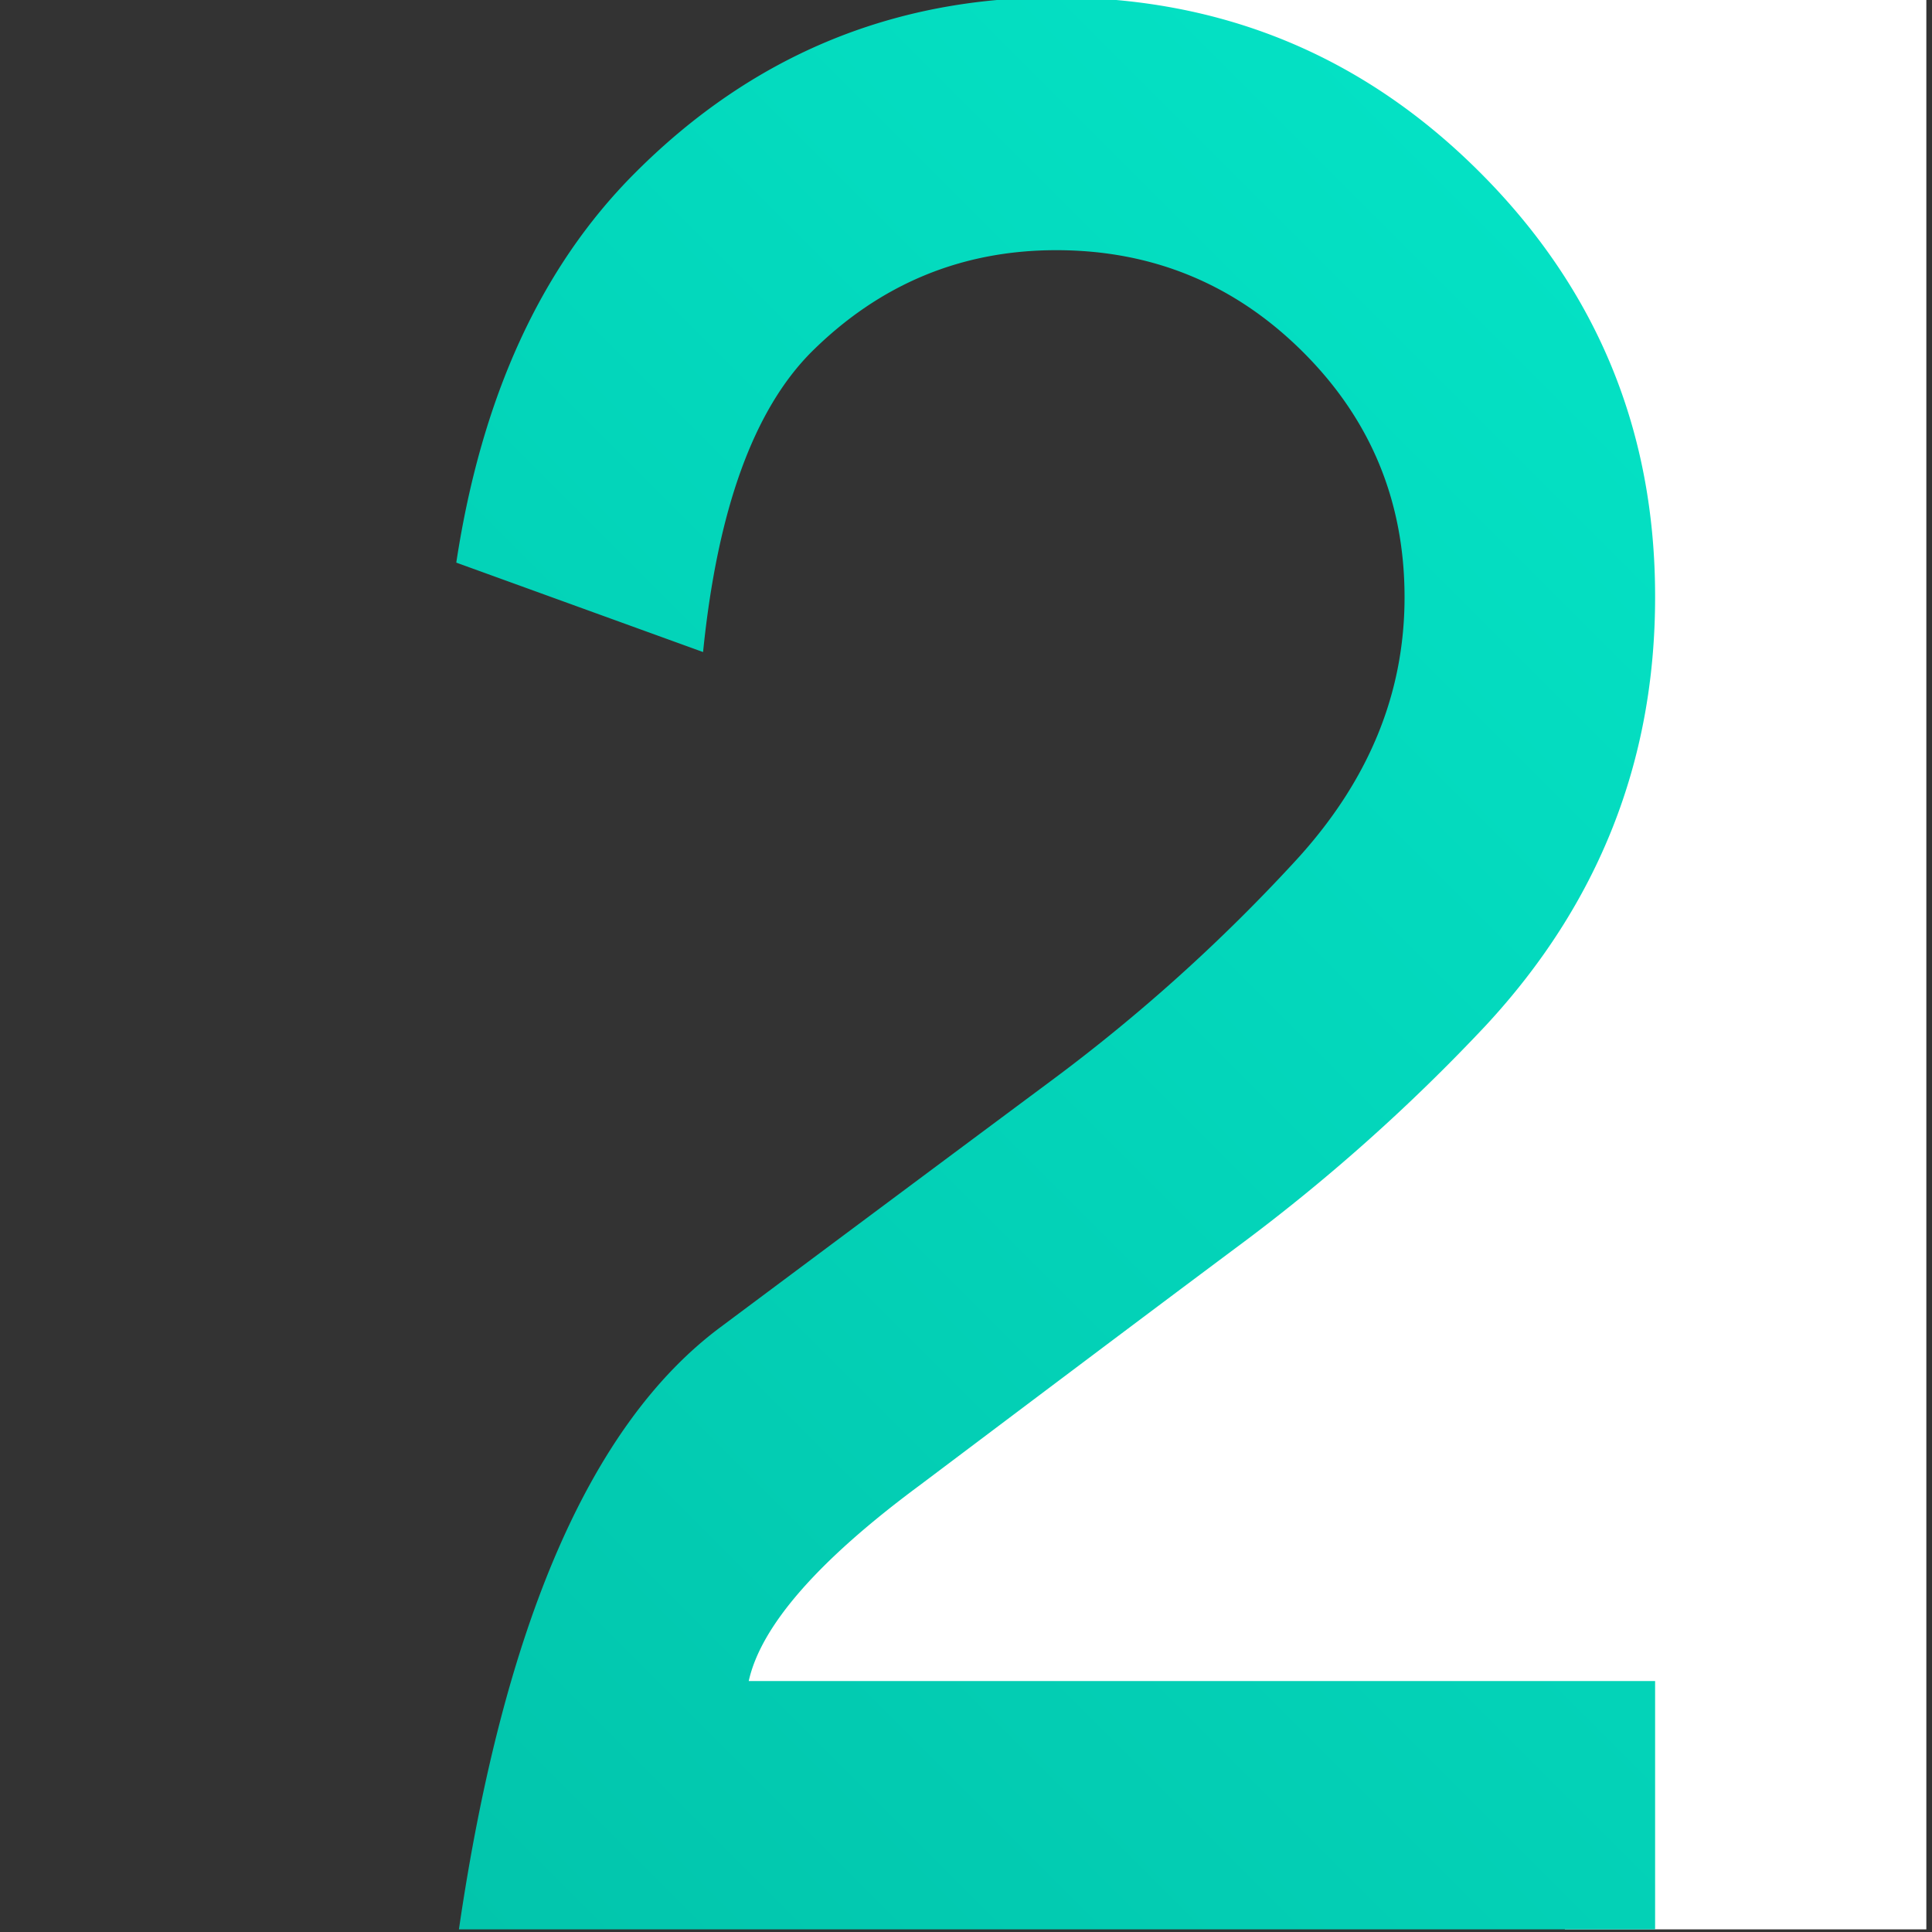 <svg id="Layer_1" data-name="Layer 1" xmlns="http://www.w3.org/2000/svg" xmlns:xlink="http://www.w3.org/1999/xlink" viewBox="0 0 512 512"><rect x="0" y="0" width="512" height="512" fill="#333333" stroke="none"/><defs><style>.cls-1{fill:#fff;}.cls-2{fill:url(#linear-gradient);}</style><linearGradient id="linear-gradient" x1="96.17" y1="91.85" x2="464.27" y2="-276.25" gradientTransform="translate(0 394)" gradientUnits="userSpaceOnUse"><stop offset="0" stop-color="#02c5ac"/><stop offset="1" stop-color="#04e1c4"/></linearGradient></defs><title>2</title><path class="cls-1" d="M367.72,42.1q47,46.8,47,113.5,0,65.7-45.5,114.4A498.51,498.51,0,0,1,302,329.4c-12.3,9.1-135,112.9-148.5,123l109.7,2.7h151.5v56.2h95.8V-.7H291.32C320.12,5.8,345.62,20,367.72,42.1Z"/><path class="cls-2" d="M190.82,351.8q51.45-38.4,87.9-65.5a461.82,461.82,0,0,0,64.9-58.5c19.1-20.9,28.6-44,28.6-69.5s-9-47.2-27-65.1-39.8-26.9-65.3-26.9q-37.65,0-64.8,26.9-23.1,23.1-28.8,79.6l-65.4-23.7q10-65.7,47.1-103Q214.52-.7,279.92-.7q66,0,112.4,46.5t46.3,112.5q0,65.1-44.9,113.5a493.43,493.43,0,0,1-66.2,58.9c-25.2,18.8-53.2,39.9-83.9,63-27,20-42,37.3-45.2,51.8h240.2v65.8h-317Q139.32,390.25,190.82,351.8Z"/></svg>